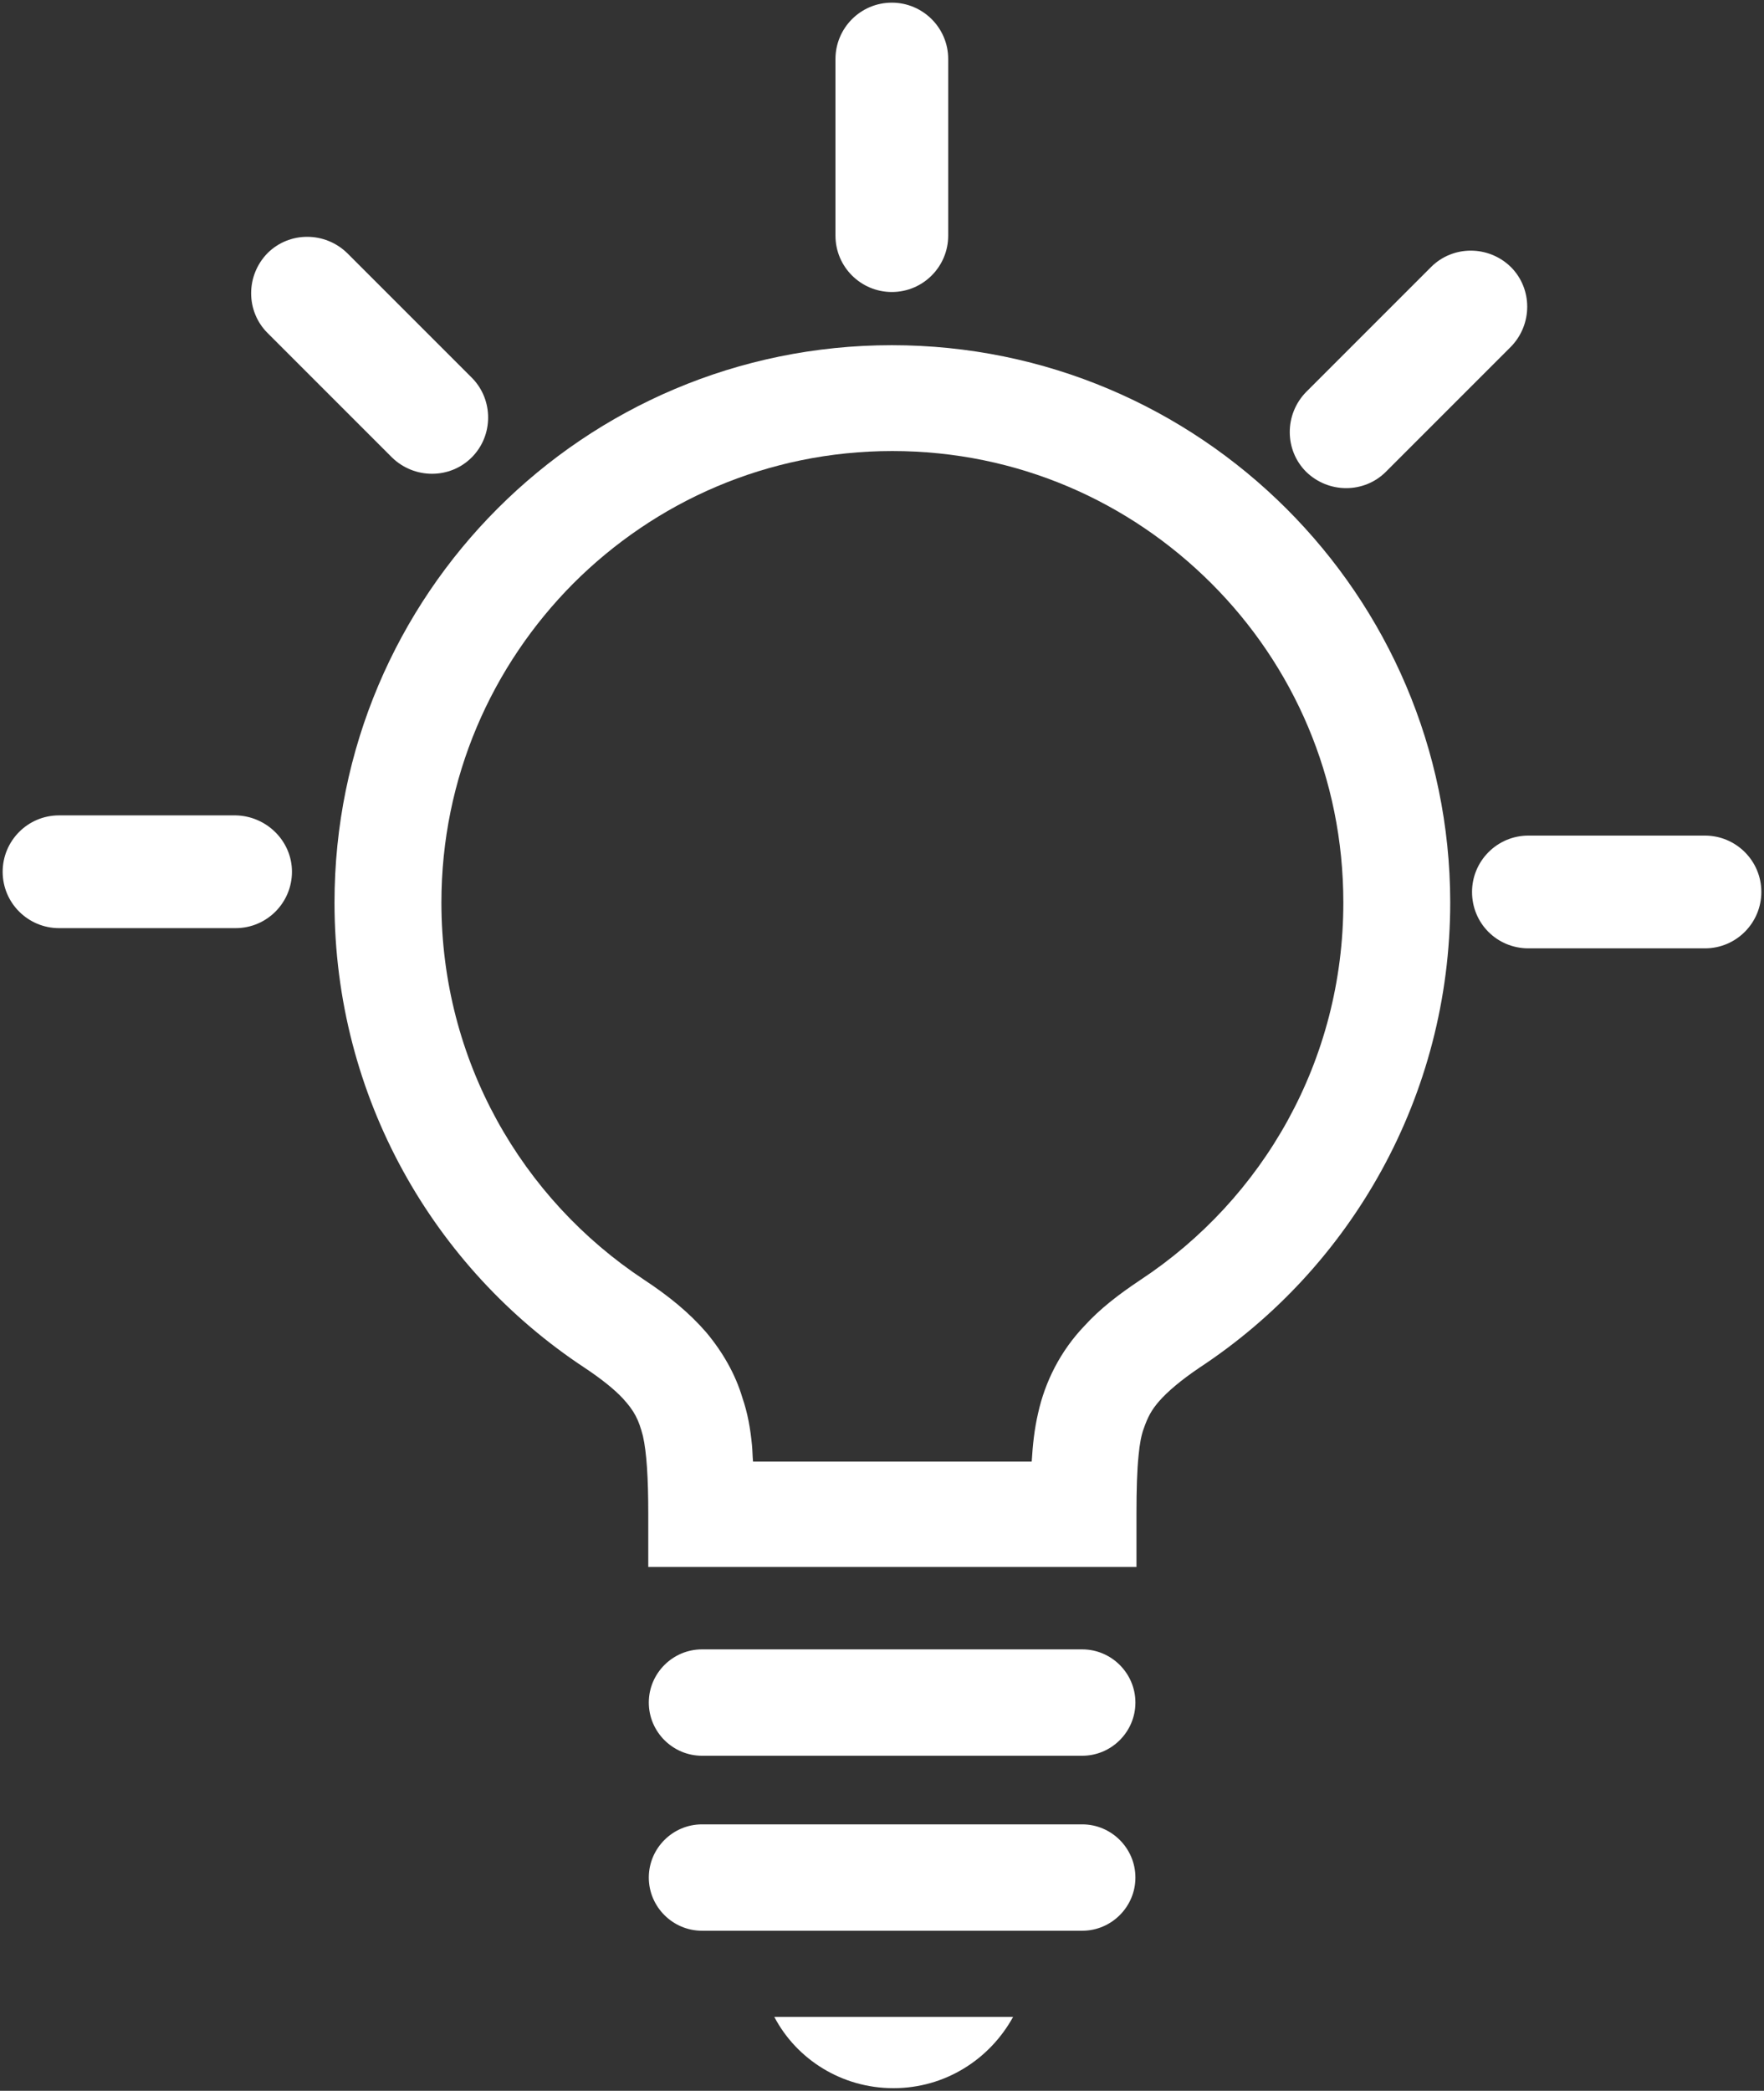 <?xml version="1.0" encoding="utf-8"?>
<!-- Generator: Adobe Illustrator 24.1.1, SVG Export Plug-In . SVG Version: 6.00 Build 0)  -->
<svg version="1.1" id="_x32_" xmlns="http://www.w3.org/2000/svg" xmlns:xlink="http://www.w3.org/1999/xlink" x="0px" y="0px"
	 viewBox="0 0 331.7 393.1" style="enable-background:new 0 0 331.7 393.1;" xml:space="preserve">
<rect x="0" y="0" width="331.7" height="393.1" fill="#333333" stroke="none"/>
<style type="text/css">
	.st0{fill:#FFFFFF;}
</style>
<g>
	<path class="st0" d="M167.7,64.9c-57.9,0-104.8,46.9-104.8,104.8c0,36.6,18.7,68.8,47.1,87.5c3.3,2.2,5.6,4.1,7.1,5.7
		c2.2,2.4,3,4,3.8,7.1c0.7,3.1,1,7.9,1,14.6v10h91.8v-10c0-4.5,0.1-8.1,0.4-11c0.2-2.1,0.5-3.8,1-5.1c0.7-2,1.4-3.4,2.9-5.1
		s3.9-3.8,7.6-6.3c28.4-18.7,47.1-51,47.1-87.5C272.6,111.9,225.6,64.9,167.7,64.9z M214.5,240.6c-4.2,2.8-7.7,5.5-10.6,8.7
		c-4.5,4.7-7.4,10.5-8.7,16.4c-0.7,3-1,5.9-1.2,9.1h-52.4c-0.1-1-0.1-2.1-0.2-3.1c-0.3-3.1-0.8-6-1.8-8.9c-1.3-4.4-3.7-8.6-6.8-12.3
		c-3.2-3.7-7-6.8-11.7-9.9c-23-15.2-38.1-41.2-38.1-70.9c0-23.5,9.5-44.6,24.8-60c15.4-15.4,36.5-24.9,60-24.9s44.6,9.5,60,24.9
		s24.8,36.5,24.8,60C252.6,199.4,237.5,225.4,214.5,240.6z"/>
	<path class="st0" d="M203.5,310.1H132c-5.5,0-10,4.5-10,10s4.5,10,10,10h71.5c5.5,0,10-4.5,10-10S209,310.1,203.5,310.1z"/>
	<path class="st0" d="M203.5,343H132c-5.5,0-10,4.5-10,10s4.5,10,10,10h71.5c5.5,0,10-4.5,10-10S209,343,203.5,343z"/>
	<path class="st0" d="M168,392.6c9.7,0,18.1-5.4,22.5-13.4h-44.9C149.8,387.2,158.3,392.6,168,392.6z"/>
</g>
<path class="st0" d="M167.7,54.9L167.7,54.9c-5.8,0-10.6-4.7-10.6-10.6V11.1c0-5.8,4.7-10.6,10.6-10.6l0,0c5.8,0,10.6,4.7,10.6,10.6
	v33.2C178.3,50.1,173.6,54.9,167.7,54.9z"/>
<path class="st0" d="M88.7,86L88.7,86c-4.1,4.1-10.8,4.1-15,0L50.3,62.6c-4.1-4.1-4.1-10.8,0-15l0,0c4.1-4.1,10.8-4.1,15,0
	l23.5,23.5C92.8,75.2,92.8,81.9,88.7,86z"/>
<path class="st0" d="M54.9,163.9L54.9,163.9c0,5.8-4.7,10.6-10.6,10.6H11.1c-5.8,0-10.6-4.7-10.6-10.6l0,0c0-5.8,4.7-10.6,10.6-10.6
	h33.2C50.1,153.4,54.9,158.1,54.9,163.9z"/>
<path class="st0" d="M276.8,167.7L276.8,167.7c0-5.8,4.7-10.6,10.6-10.6h33.2c5.8,0,10.6,4.7,10.6,10.6l0,0
	c0,5.8-4.7,10.6-10.6,10.6h-33.2C281.5,178.3,276.8,173.6,276.8,167.7z"/>
<path class="st0" d="M245.6,88.7L245.6,88.7c-4.1-4.1-4.1-10.8,0-15l23.5-23.5c4.1-4.1,10.8-4.1,15,0l0,0c4.1,4.1,4.1,10.8,0,15
	l-23.5,23.5C256.5,92.8,249.8,92.8,245.6,88.7z"/>
</svg>
